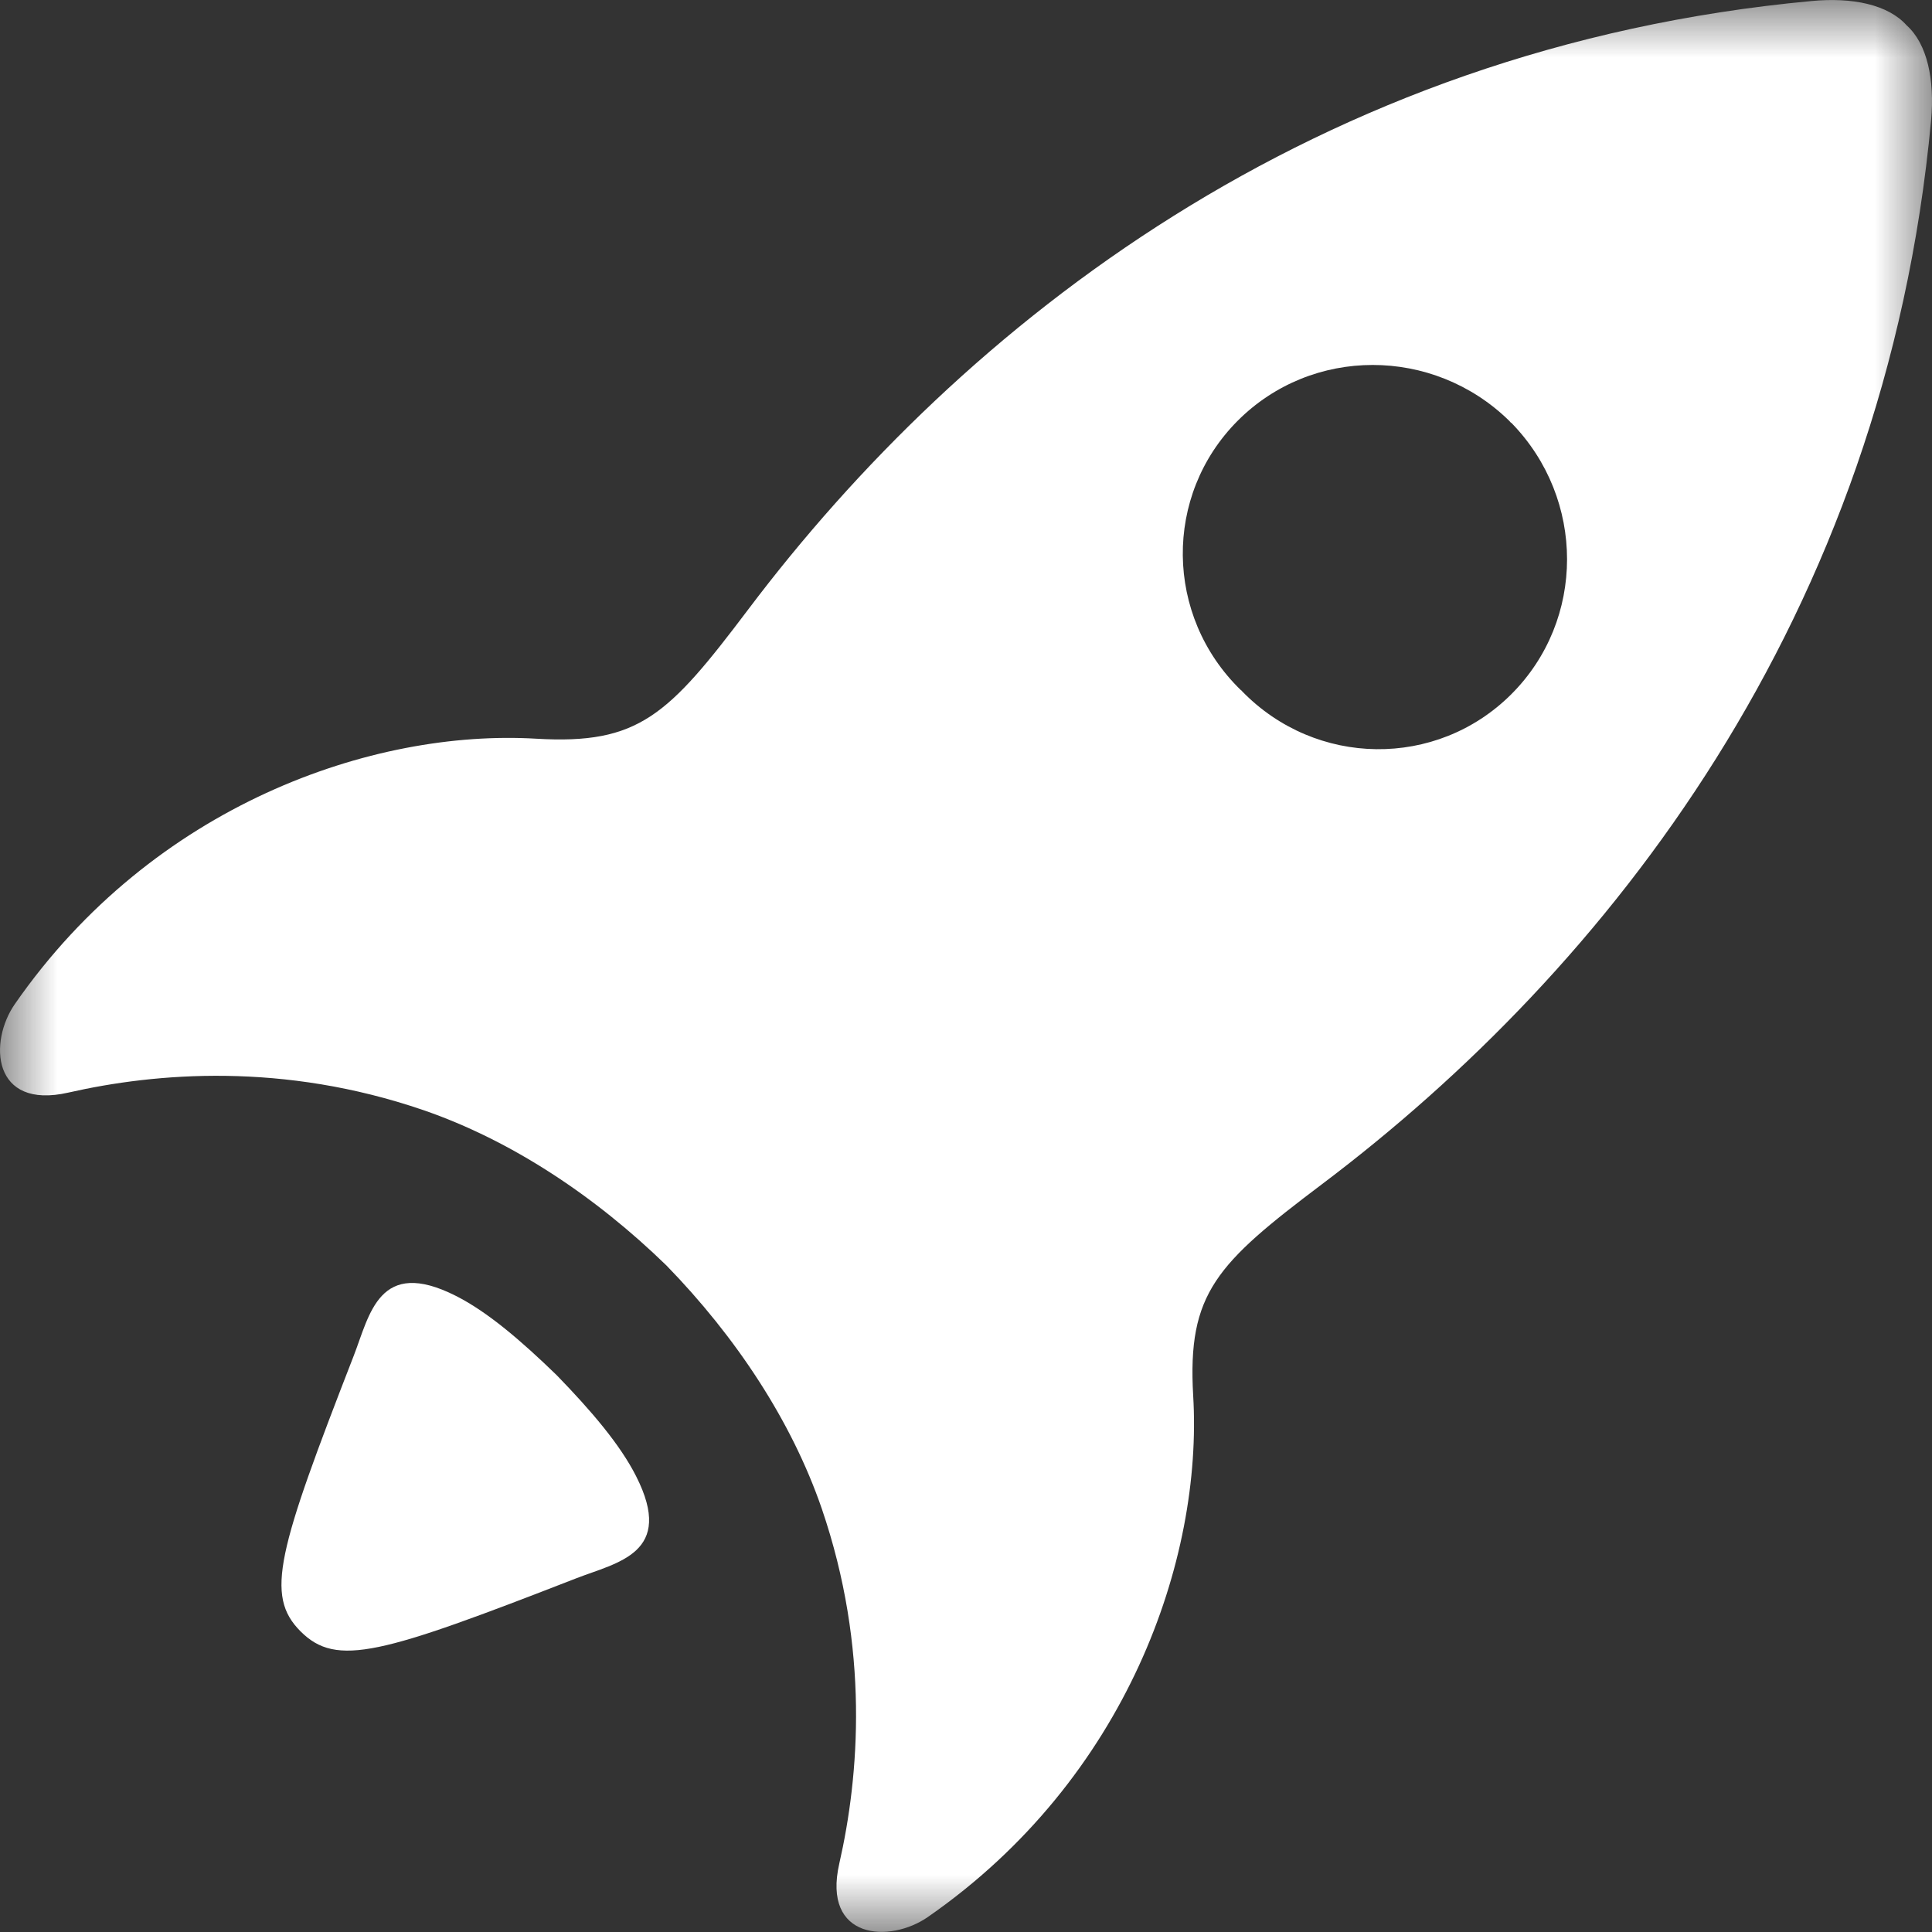 <?xml version="1.0" encoding="UTF-8"?>
<svg xmlns="http://www.w3.org/2000/svg" width="17" height="17" viewBox="0 0 17 17" fill="none">
  <rect x="0" y="0" width="17" height="17" fill="#333333" stroke="none"/>
  <g clip-path="url(#clip0_1626_324)">
    <mask id="mask0_1626_324" style="mask-type:luminance" maskUnits="userSpaceOnUse" x="0" y="0" width="17" height="17">
      <path d="M17 0H0V17H17V0Z" fill="white"></path>
    </mask>
    <g mask="url(#mask0_1626_324)">
      <path d="M5.597 12.989C5.457 12.712 5.204 12.415 4.899 12.101C4.585 11.796 4.289 11.543 4.012 11.403C3.333 11.059 3.253 11.569 3.112 11.931C2.445 13.647 2.328 14.038 2.645 14.355C2.963 14.673 3.354 14.556 5.07 13.888C5.432 13.747 5.942 13.668 5.597 12.989Z" fill="white"></path>
      <path d="M10.499 12.28C10.447 11.378 10.704 11.12 11.635 10.418C14.142 8.528 16.585 5.44 16.992 1.059C17.024 0.703 16.96 0.388 16.777 0.223C16.612 0.039 16.297 -0.025 15.941 0.009C11.56 0.415 8.471 2.859 6.582 5.365C5.879 6.296 5.622 6.553 4.719 6.5C3.283 6.415 1.35 7.08 0.132 8.833C-0.102 9.168 -0.07 9.767 0.601 9.614C1.375 9.438 2.493 9.346 3.725 9.768C4.495 10.033 5.235 10.523 5.864 11.135C6.476 11.764 6.966 12.504 7.231 13.275C7.652 14.506 7.561 15.625 7.385 16.398C7.232 17.069 7.831 17.101 8.166 16.867C9.919 15.649 10.585 13.717 10.499 12.28ZM10.93 6.083C10.928 6.081 10.927 6.078 10.924 6.076C10.922 6.074 10.918 6.073 10.916 6.07C10.248 5.419 10.237 4.359 10.89 3.703C11.544 3.047 12.609 3.049 13.277 3.7C13.281 3.703 13.284 3.708 13.288 3.712C13.291 3.717 13.296 3.719 13.301 3.723C13.951 4.391 13.953 5.456 13.297 6.11C12.64 6.764 11.58 6.751 10.93 6.083Z" fill="white"></path>
    </g>
  </g>
  <defs>
    <clipPath id="clip0_1626_324">
      <rect width="17" height="17" fill="white"></rect>
    </clipPath>
  </defs>
</svg>
